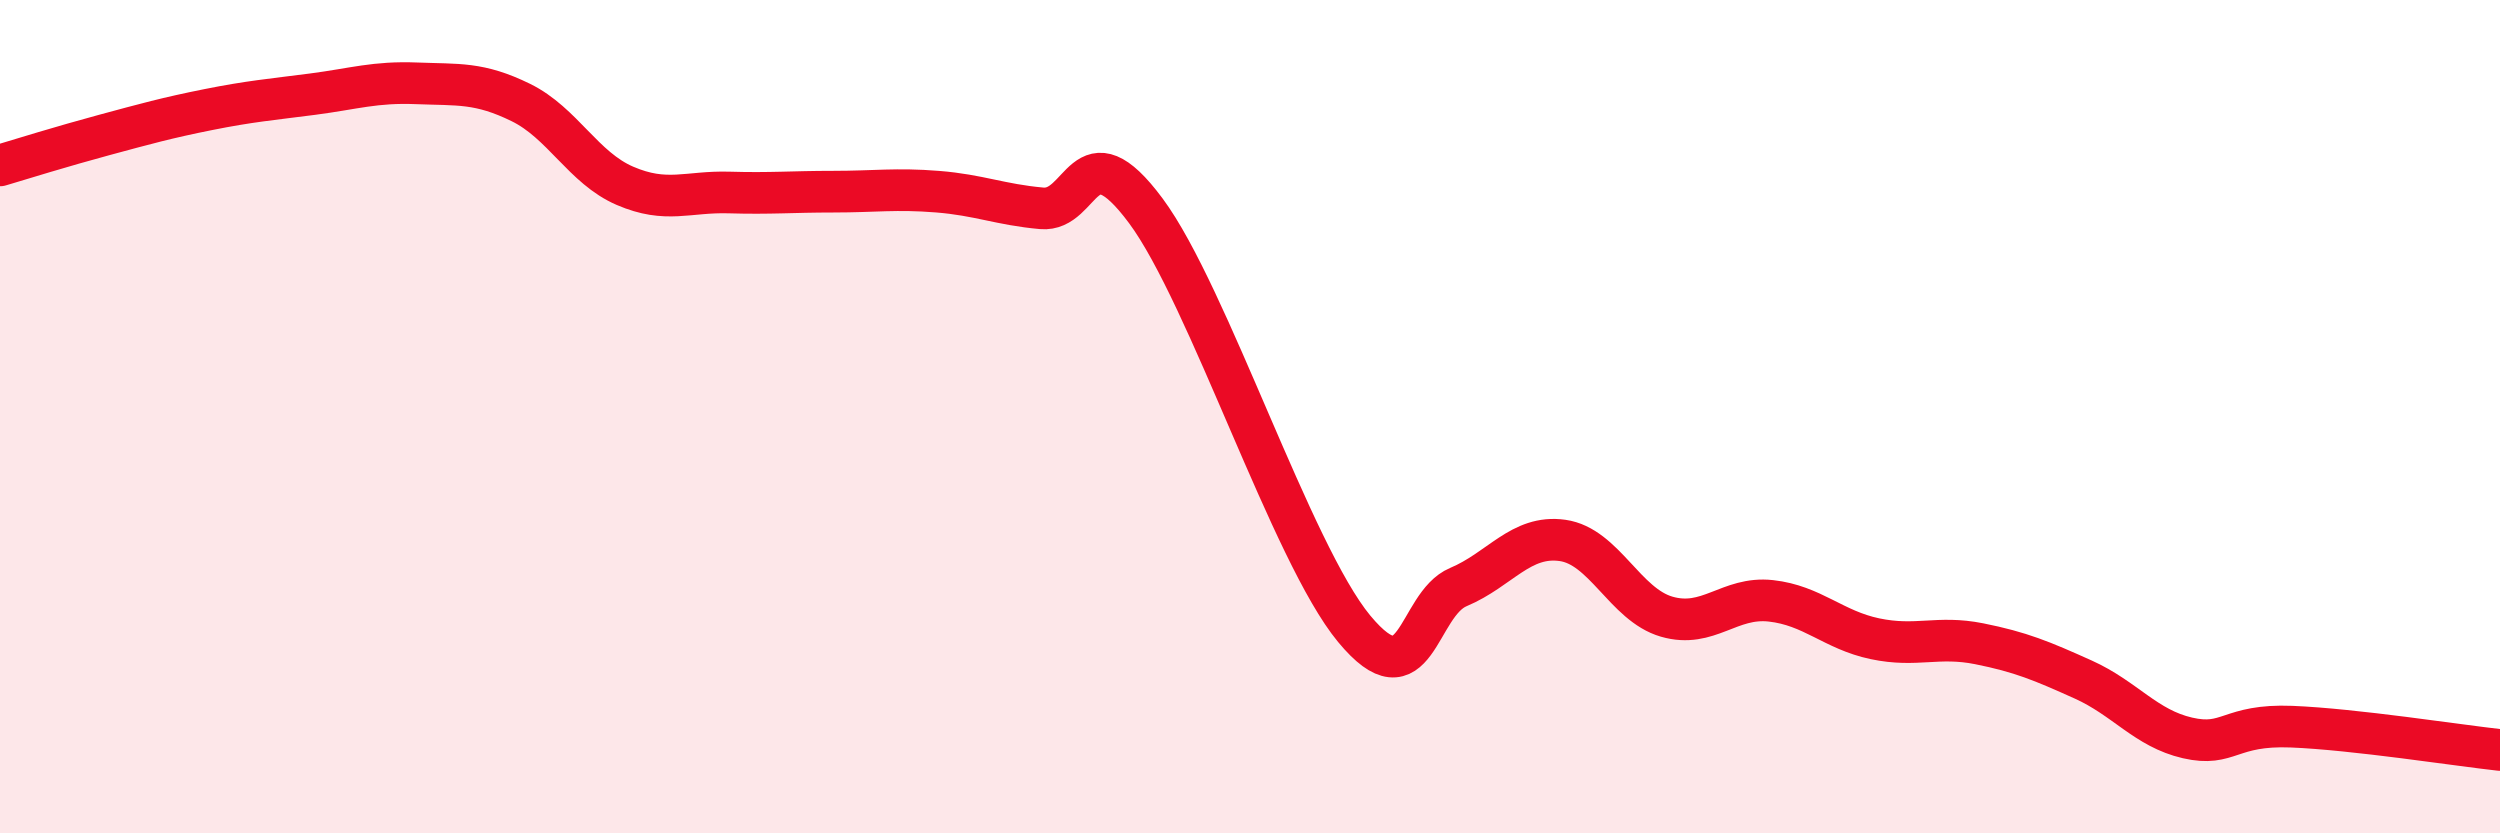 
    <svg width="60" height="20" viewBox="0 0 60 20" xmlns="http://www.w3.org/2000/svg">
      <path
        d="M 0,3.97 C 0.5,3.82 1.5,3.51 2.5,3.24 C 3.5,2.97 4,2.83 5,2.63 C 6,2.43 6.5,2.39 7.5,2.26 C 8.5,2.13 9,1.96 10,2 C 11,2.04 11.5,1.97 12.5,2.46 C 13.5,2.95 14,4.03 15,4.46 C 16,4.89 16.5,4.59 17.5,4.62 C 18.5,4.65 19,4.6 20,4.6 C 21,4.6 21.5,4.52 22.5,4.6 C 23.5,4.68 24,4.91 25,5 C 26,5.09 26,3.04 27.5,5.06 C 29,7.08 31,13.28 32.5,15.09 C 34,16.9 34,14.51 35,14.09 C 36,13.67 36.5,12.83 37.5,12.97 C 38.5,13.11 39,14.51 40,14.8 C 41,15.09 41.5,14.31 42.5,14.42 C 43.5,14.53 44,15.12 45,15.33 C 46,15.54 46.5,15.25 47.5,15.45 C 48.5,15.65 49,15.86 50,16.31 C 51,16.76 51.5,17.48 52.5,17.71 C 53.5,17.94 53.5,17.38 55,17.44 C 56.5,17.5 59,17.89 60,18L60 20L0 20Z"
        fill="#EB0A25"
        opacity="0.1"
        stroke-linecap="round"
        stroke-linejoin="round"
      />
      <path
        d="M 0,3.97 C 0.5,3.82 1.5,3.51 2.5,3.24 C 3.5,2.97 4,2.83 5,2.63 C 6,2.43 6.5,2.39 7.5,2.26 C 8.5,2.13 9,1.96 10,2 C 11,2.04 11.5,1.97 12.5,2.46 C 13.5,2.95 14,4.03 15,4.46 C 16,4.89 16.5,4.59 17.5,4.62 C 18.5,4.65 19,4.6 20,4.6 C 21,4.6 21.5,4.52 22.5,4.6 C 23.5,4.68 24,4.91 25,5 C 26,5.09 26,3.04 27.5,5.06 C 29,7.08 31,13.28 32.5,15.09 C 34,16.9 34,14.51 35,14.09 C 36,13.67 36.5,12.83 37.5,12.97 C 38.5,13.11 39,14.51 40,14.8 C 41,15.09 41.5,14.31 42.5,14.42 C 43.5,14.53 44,15.12 45,15.33 C 46,15.54 46.5,15.25 47.5,15.45 C 48.5,15.65 49,15.86 50,16.31 C 51,16.76 51.5,17.48 52.5,17.71 C 53.5,17.94 53.5,17.38 55,17.44 C 56.5,17.5 59,17.89 60,18"
        stroke="#EB0A25"
        stroke-width="1"
        fill="none"
        stroke-linecap="round"
        stroke-linejoin="round"
      />
    </svg>
  